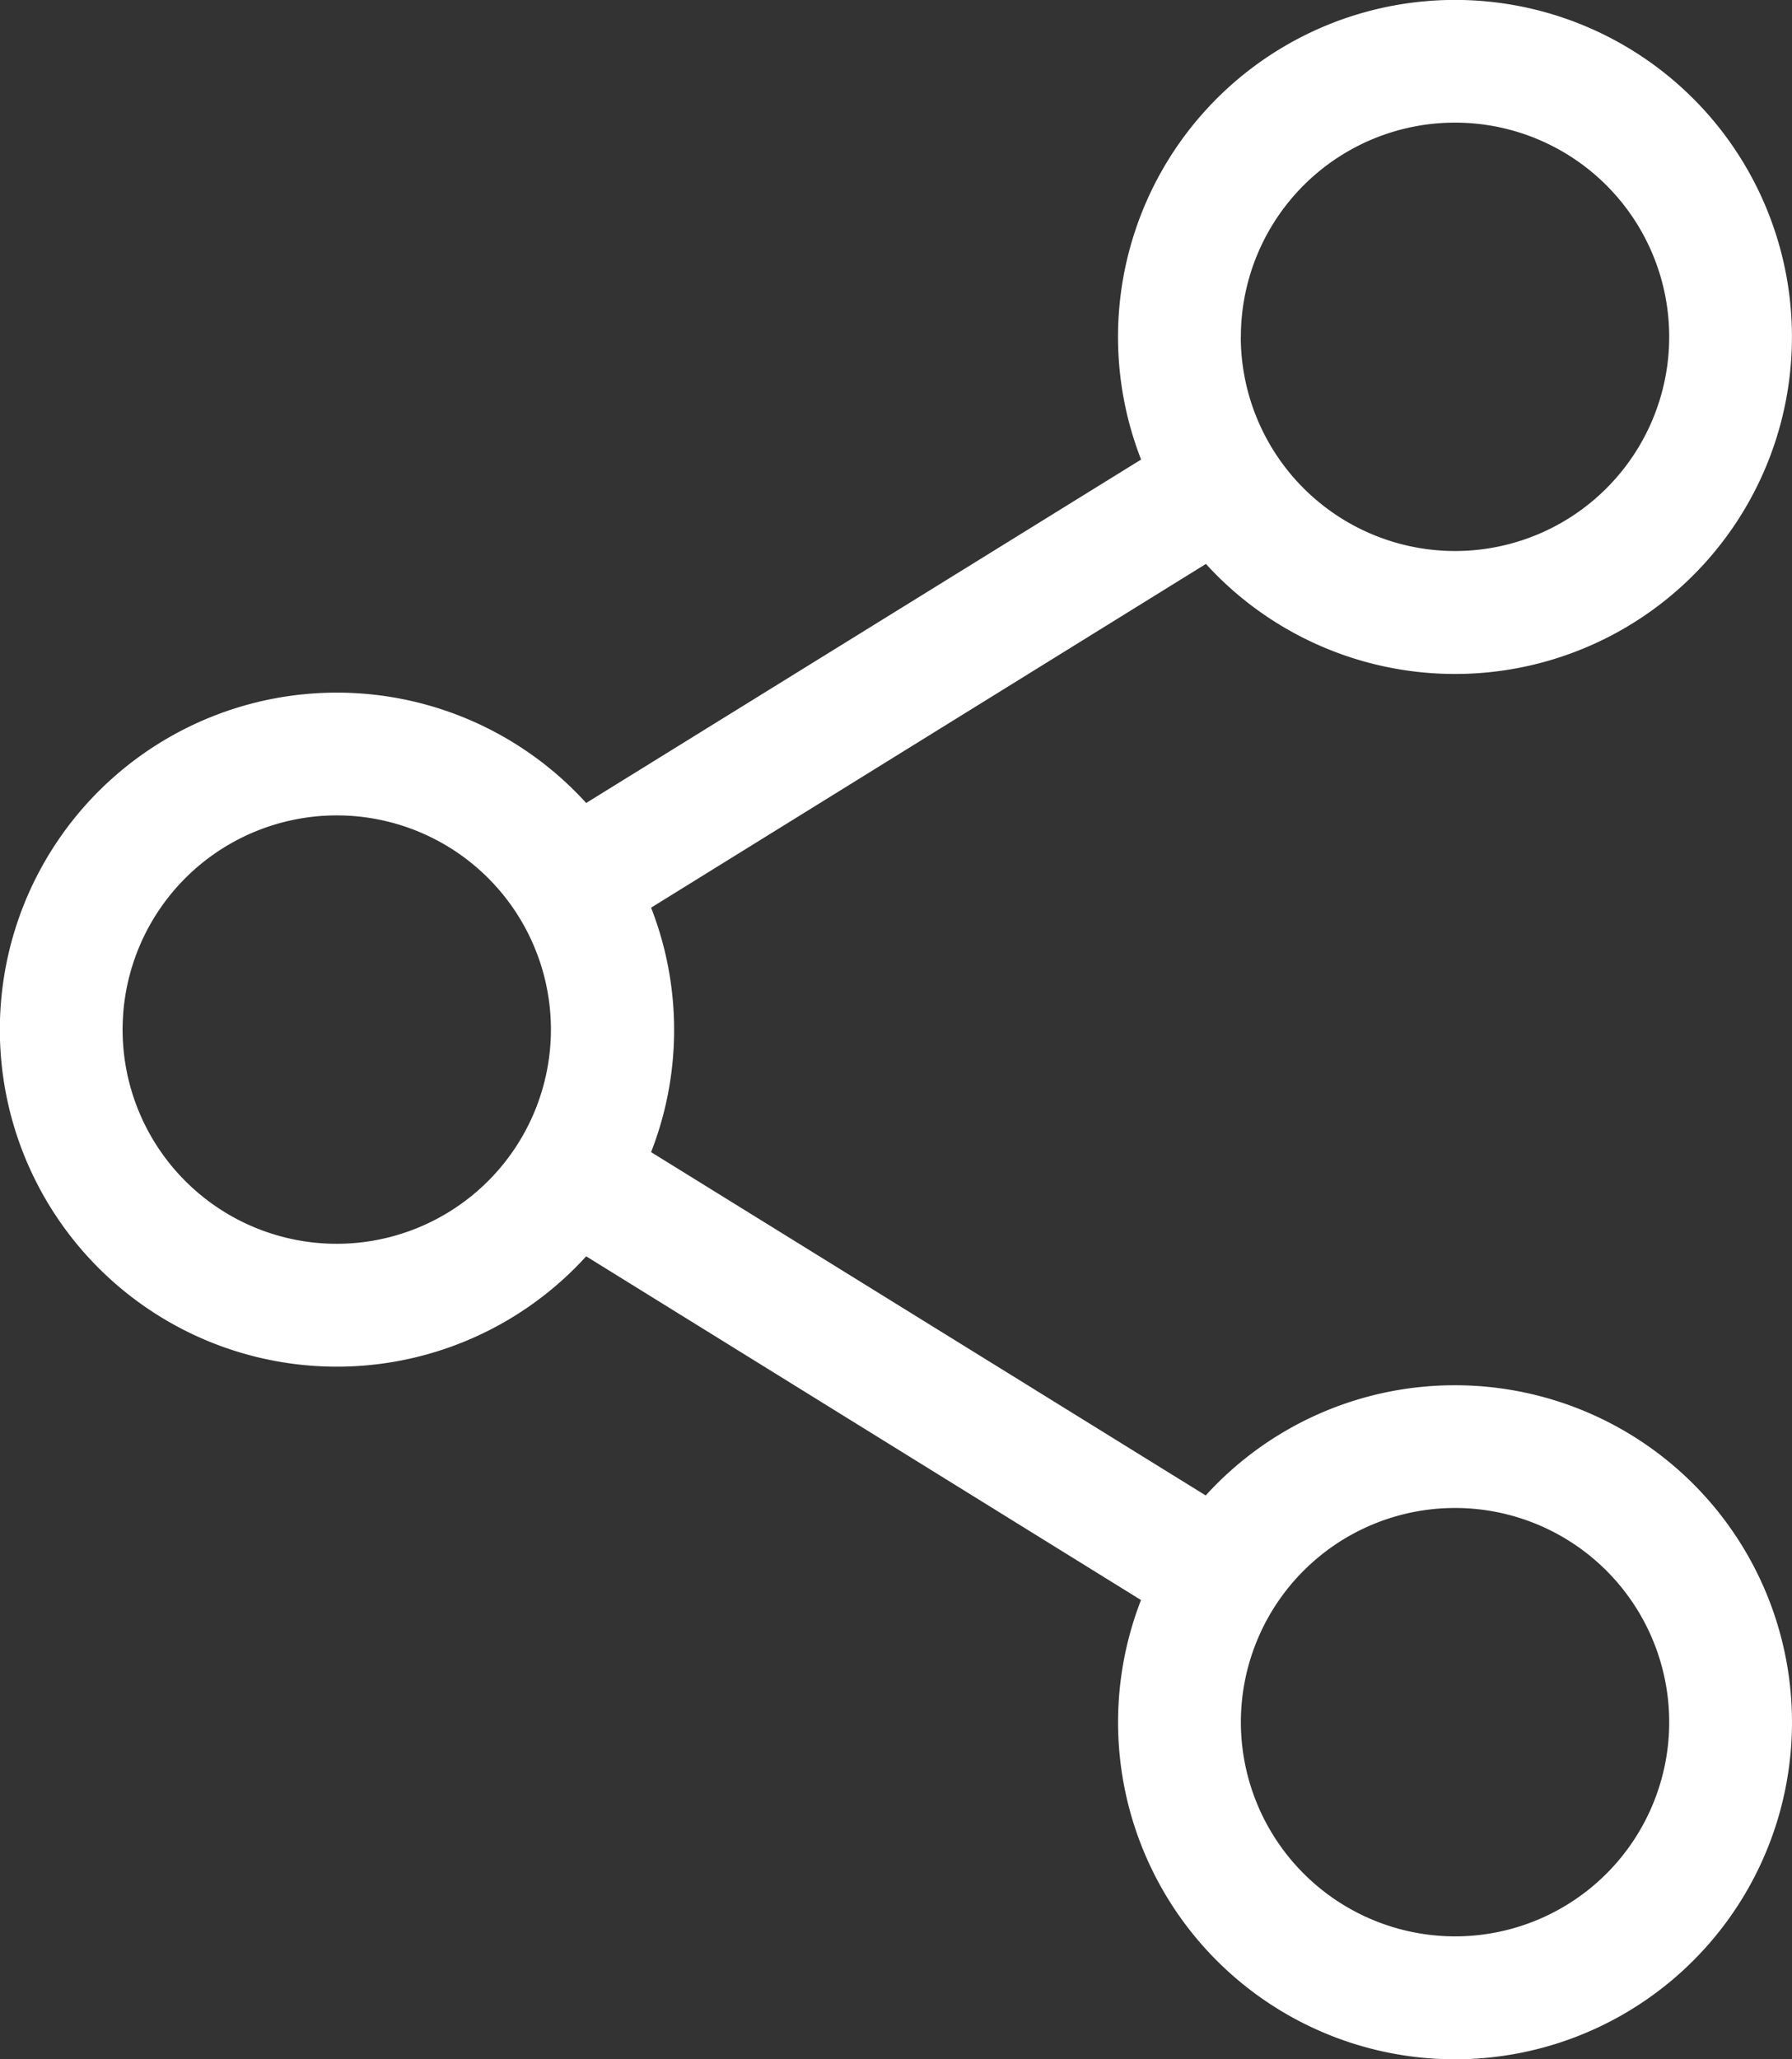 <svg xmlns="http://www.w3.org/2000/svg" width="17.89" height="20.555" viewBox="0 0 17.89 20.555">
  <rect x="0" y="0" width="17.89" height="20.555" fill="#333333" stroke="none"/>
  <path id="share_10_" data-name="share (10)" d="M14.525,13.827a3.357,3.357,0,0,0-2.488,1.1L6.5,11.5a3.352,3.352,0,0,0,0-2.44l5.539-3.431a3.364,3.364,0,1,0-.647-1.042L5.852,8.015a3.364,3.364,0,1,0,0,4.525l5.539,3.431a3.364,3.364,0,1,0,3.135-2.144ZM12.388,3.365A2.138,2.138,0,1,1,14.525,5.5a2.14,2.14,0,0,1-2.138-2.138ZM3.364,12.415A2.138,2.138,0,1,1,5.5,10.278,2.14,2.14,0,0,1,3.364,12.415Zm9.024,4.775a2.138,2.138,0,1,1,2.138,2.138A2.14,2.14,0,0,1,12.388,17.191Zm0,0" transform="translate(0 0)" fill="#fff"/>
</svg>
